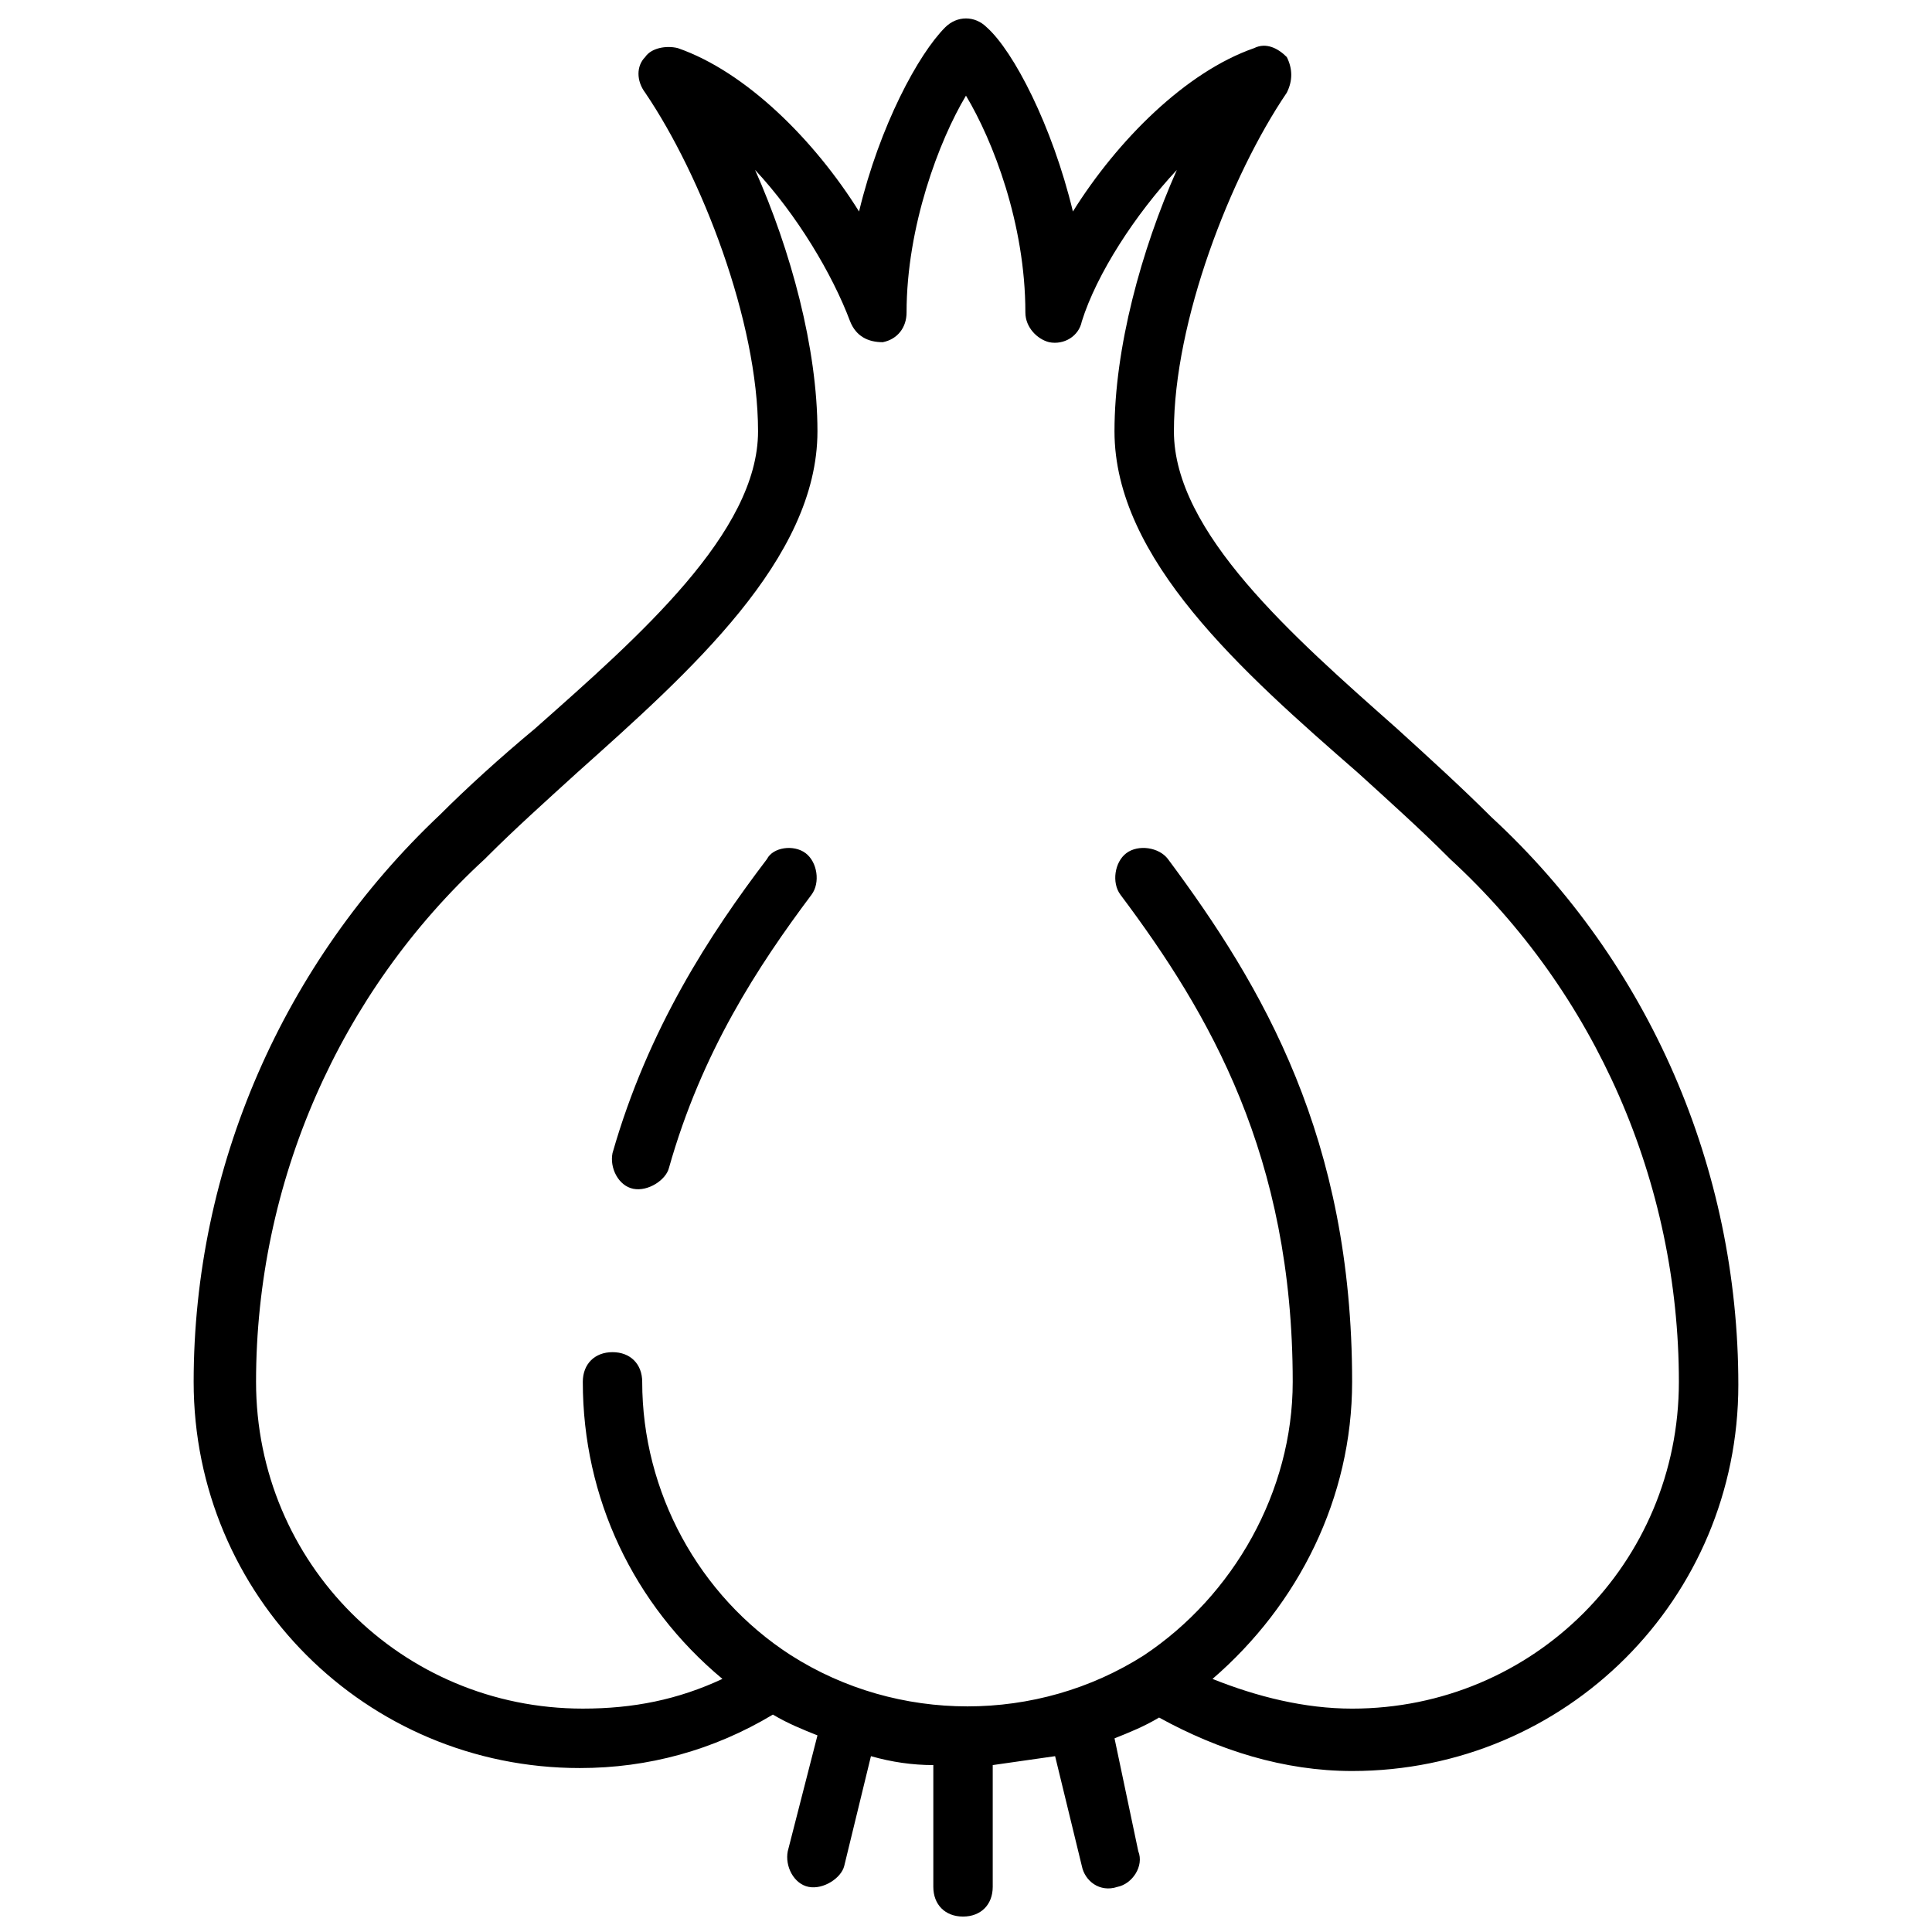 <?xml version="1.0" encoding="UTF-8"?>
<!-- Uploaded to: ICON Repo, www.svgrepo.com, Generator: ICON Repo Mixer Tools -->
<svg width="800px" height="800px" version="1.1" viewBox="144 144 512 512" xmlns="http://www.w3.org/2000/svg">
 <defs>
  <clipPath id="a">
   <path d="m195 148.09h410v503.81h-410z"/>
  </clipPath>
 </defs>
 <g clip-path="url(#a)">
  <path d="m539.33 360.64c-7.871-7.871-16.531-15.742-25.191-23.617-27.551-24.402-59.039-51.953-59.039-78.719 0-29.125 14.957-67.699 29.914-89.742 1.574-3.148 1.574-6.297 0-9.445-2.363-2.363-5.512-3.938-8.66-2.363-18.105 6.297-36.211 24.402-48.02 43.297-5.512-22.828-15.742-42.508-22.828-48.805-3.148-3.148-7.871-3.148-11.02 0-7.086 7.086-17.32 25.977-22.828 48.805-11.809-18.895-29.914-37-48.02-43.297-3.148-0.789-7.086 0-8.66 2.363-2.363 2.363-2.363 6.297 0 9.445 14.957 22.043 29.914 60.617 29.914 89.742 0 26.766-31.488 54.316-59.039 78.719-9.445 7.871-18.105 15.742-25.191 22.828-41.723 39.363-65.34 93.68-65.34 150.36 0 56.68 45.656 102.34 102.34 102.34 18.105 0 35.426-4.723 51.168-14.168 3.938 2.363 7.871 3.938 11.809 5.512l-7.871 30.699c-0.789 3.938 1.574 8.66 5.512 9.445 3.938 0.789 8.66-2.363 9.445-5.512l7.086-29.125c5.512 1.574 11.02 2.363 16.531 2.363v32.273c0 4.723 3.148 7.871 7.871 7.871 4.723 0 7.871-3.148 7.871-7.871v-32.273c5.512-0.789 11.02-1.574 16.531-2.363l7.086 29.125c0.789 3.938 4.723 7.086 9.445 5.512 3.938-0.789 7.086-5.512 5.512-9.445l-6.297-29.914c3.938-1.574 7.871-3.148 11.809-5.512 15.742 8.66 33.062 14.168 51.168 14.168 56.68 0 102.34-45.656 102.34-102.34 0-57.465-23.617-111.78-65.34-150.36zm-92.102 221.99c-28.34 18.105-65.336 18.105-93.676 0-24.402-15.742-39.359-43.297-39.359-72.422 0-4.723-3.148-7.871-7.871-7.871-4.723 0-7.871 3.148-7.871 7.871 0 30.699 13.383 59.039 37 78.719-11.809 5.512-23.617 7.871-37 7.871-48.02 0-86.594-38.574-86.594-86.594 0-52.742 22.043-103.12 60.613-138.55l0.789-0.789c7.086-7.086 14.957-14.168 23.617-22.043 29.91-26.758 63.758-56.672 63.758-90.523 0-22.043-7.086-48.02-16.531-69.273 11.02 11.809 20.469 27.551 25.191 40.148 1.574 3.938 4.723 5.512 8.66 5.512 3.938-0.789 6.297-3.938 6.297-7.871 0-22.828 8.66-45.656 15.742-57.465 7.086 11.809 15.742 33.852 15.742 57.465 0 3.938 3.148 7.086 6.297 7.871 3.938 0.789 7.871-1.574 8.66-5.512 3.938-12.594 14.168-28.34 25.191-40.148-9.445 21.254-16.531 47.23-16.531 69.273 0 33.852 33.852 63.762 64.551 90.527 8.66 7.871 16.531 14.957 23.617 22.043l0.789 0.789c38.574 35.422 60.613 85.805 60.613 138.55 0 48.02-38.574 86.594-86.594 86.594-12.594 0-25.191-3.148-37-7.871 22.828-19.68 37-48.02 37-78.719 0-64.551-23.617-104.7-48.805-138.55-2.363-3.148-7.871-3.938-11.02-1.574-3.148 2.363-3.938 7.871-1.574 11.02 23.617 31.488 45.656 69.273 45.656 129.1 0 29.121-15.742 56.676-39.359 72.418zm-89.742-212.54c3.148 2.363 3.938 7.871 1.574 11.02-14.168 18.895-29.125 41.723-37.785 72.422-0.789 3.148-5.512 6.297-9.445 5.512-3.938-0.789-6.297-5.512-5.512-9.445 9.445-33.062 25.977-58.254 40.934-77.934 1.578-3.148 7.086-3.938 10.234-1.574z"/>
 </g>
</svg>